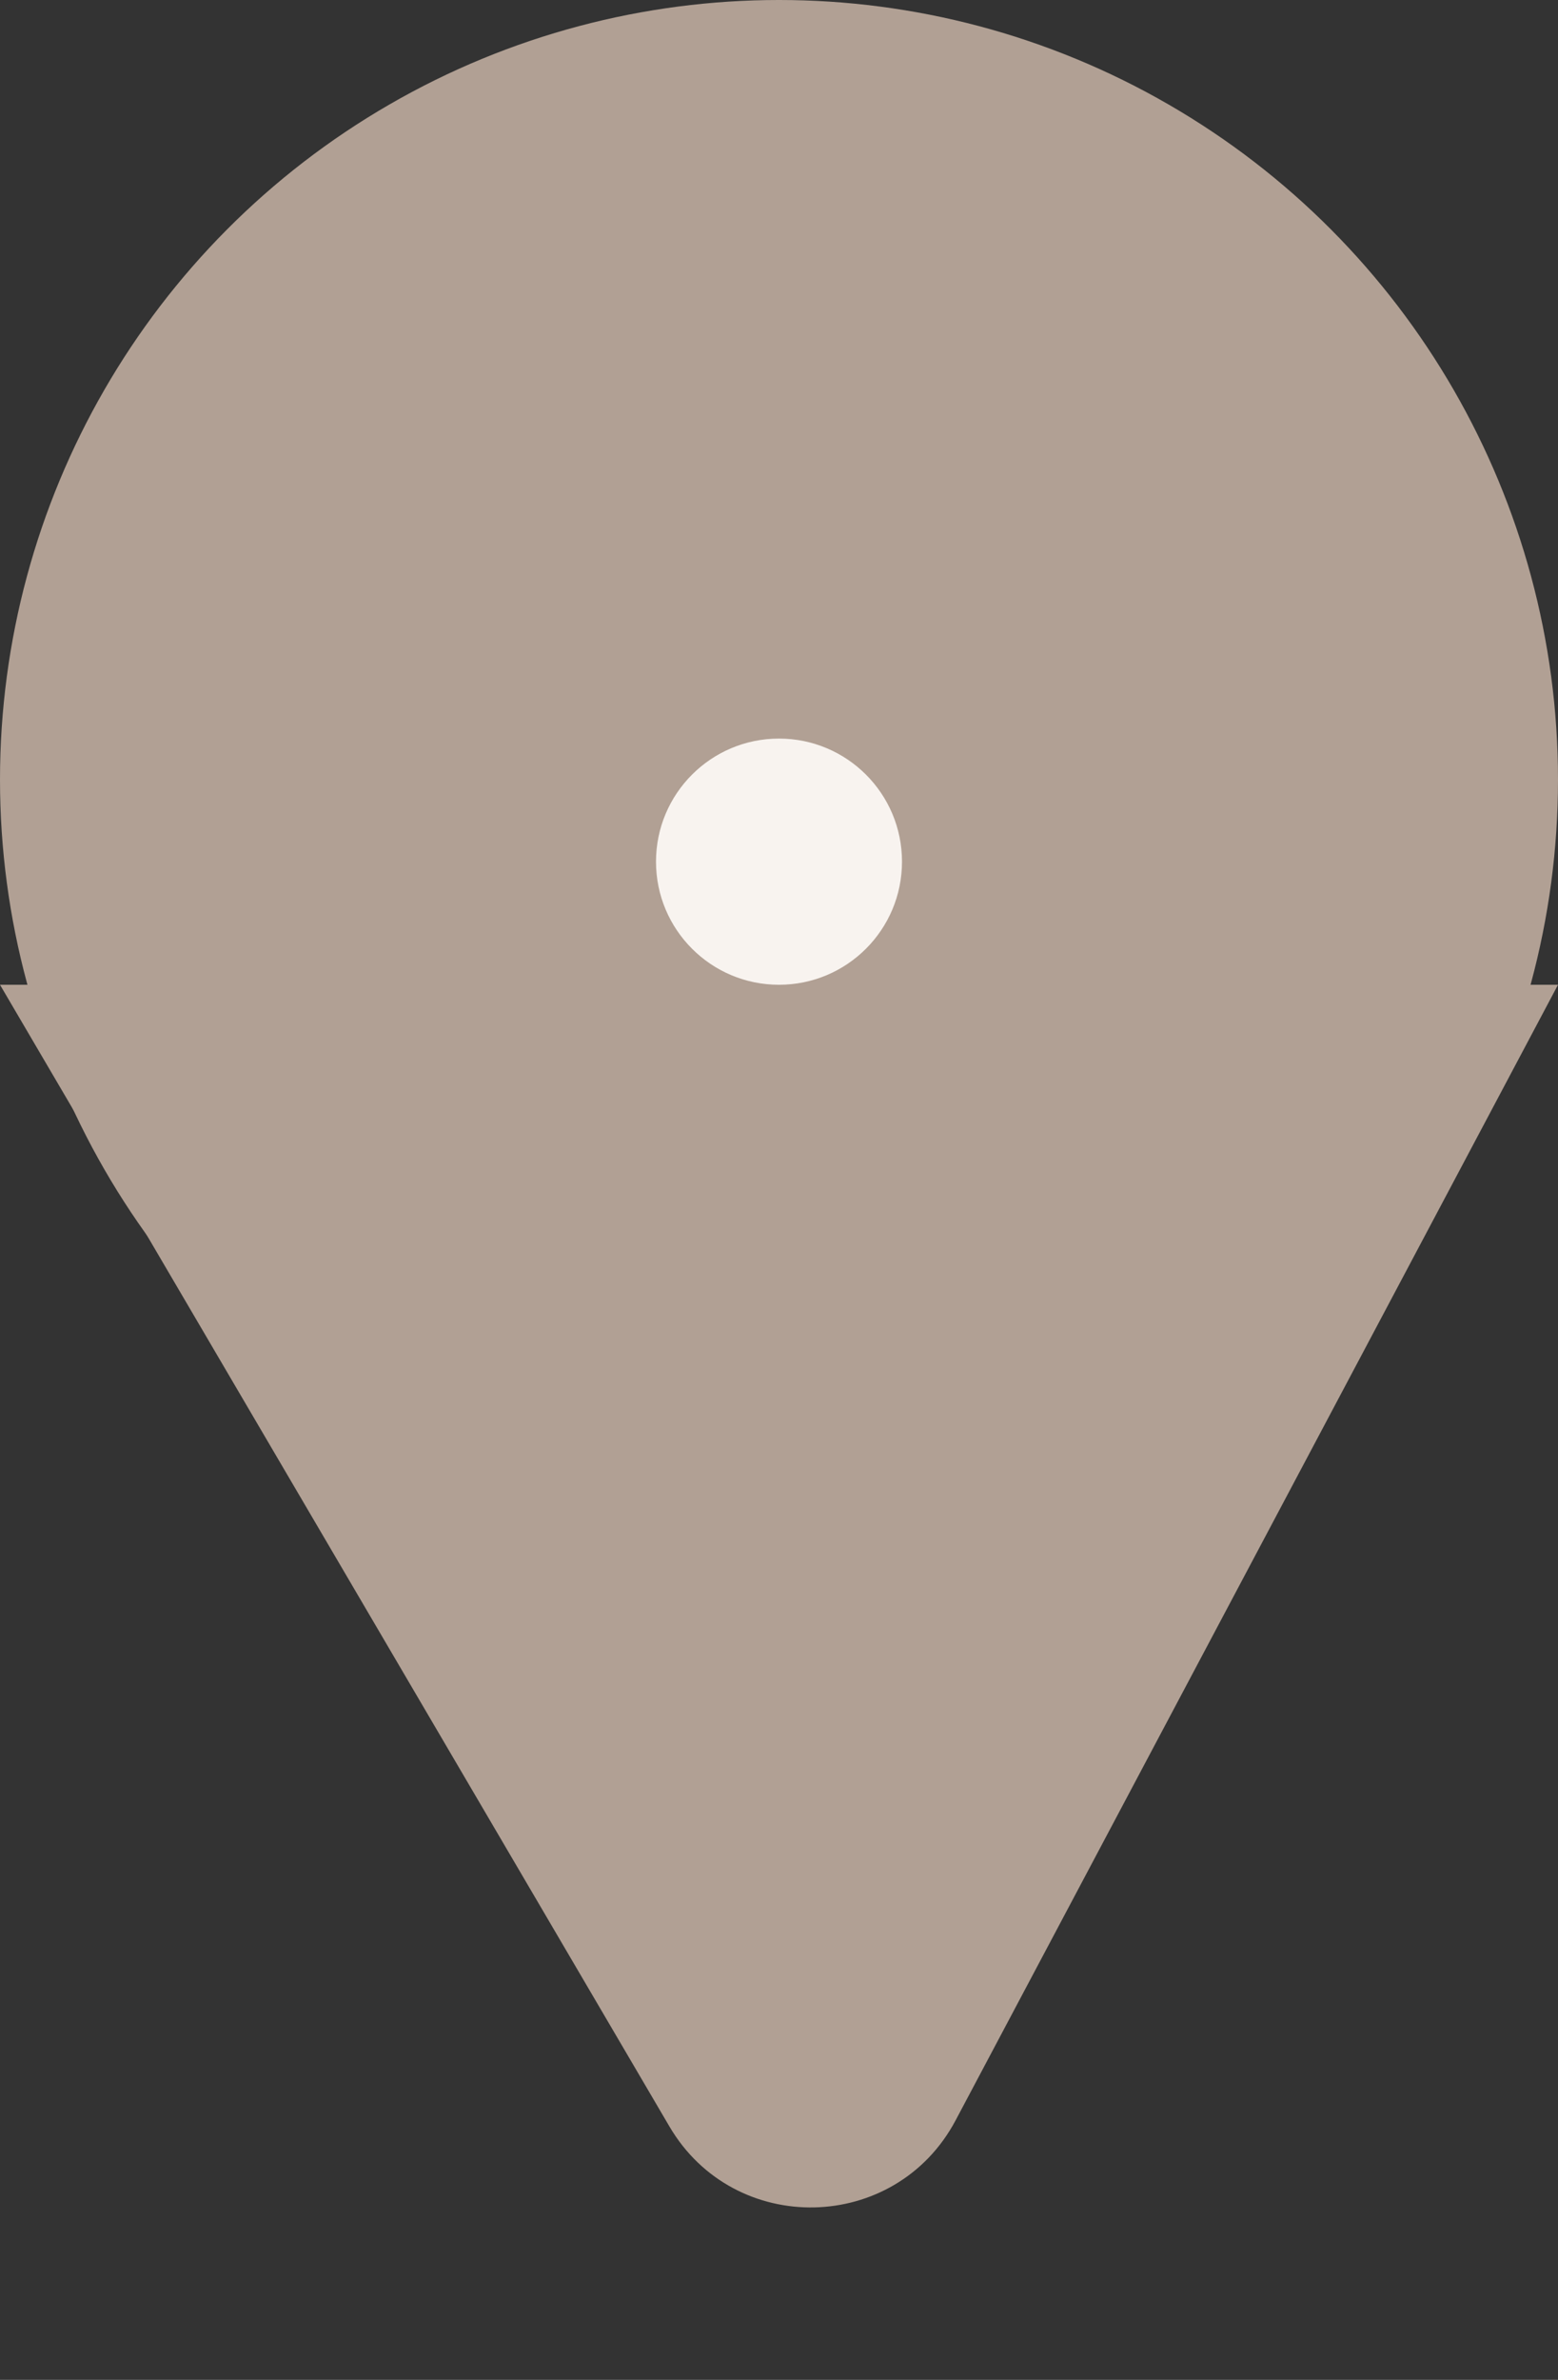 <svg width="19" height="29" viewBox="0 0 19 29" fill="none" xmlns="http://www.w3.org/2000/svg">
<rect x="0" y="0" width="19" height="29" fill="#333333" stroke="none"/>
<circle cx="9.5" cy="9.5" r="9.5" fill="#B1A094"/>
<path d="M11.654 25.837L19 12H0L8.163 25.911C8.955 27.261 10.92 27.219 11.654 25.837Z" fill="#B1A094"/>
<circle cx="9.5" cy="10.5" r="1.5" fill="#F8F3EF"/>
</svg>
